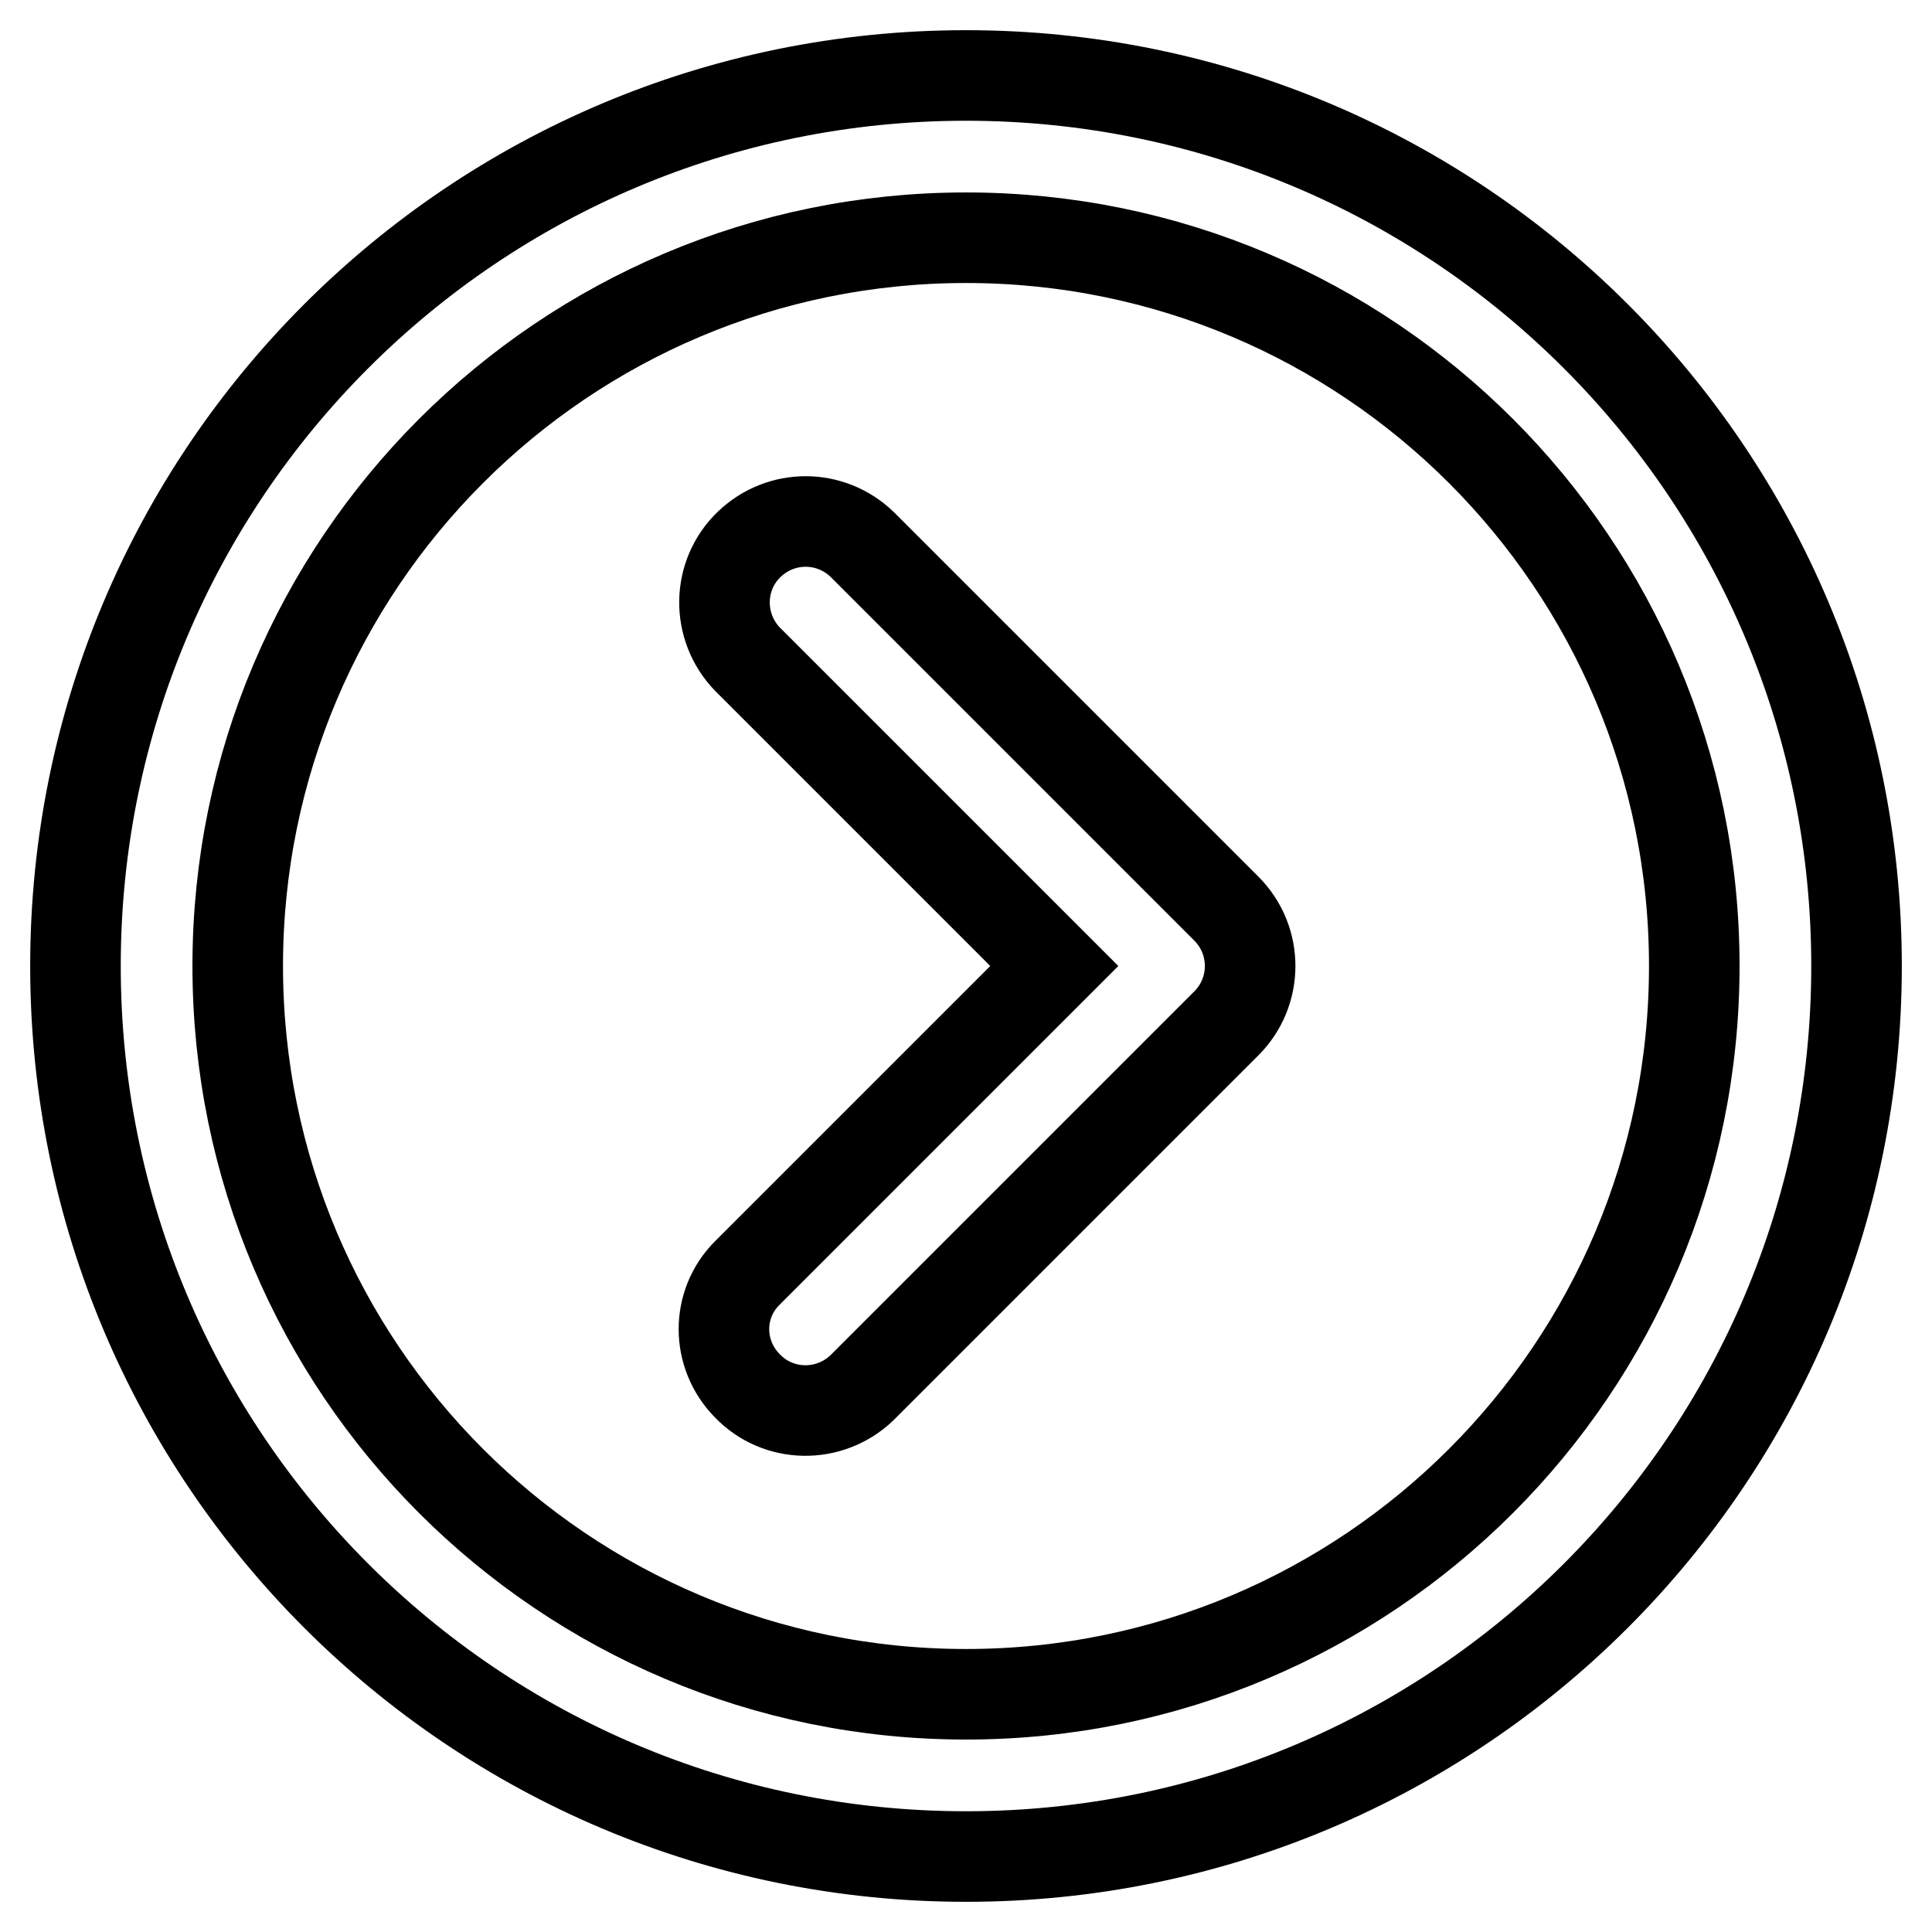 <?xml version="1.0" encoding="utf-8"?>
<!-- Svg Vector Icons : http://www.onlinewebfonts.com/icon -->
<!DOCTYPE svg PUBLIC "-//W3C//DTD SVG 1.1//EN" "http://www.w3.org/Graphics/SVG/1.1/DTD/svg11.dtd">
<svg version="1.1" xmlns="http://www.w3.org/2000/svg" xmlns:xlink="http://www.w3.org/1999/xlink" x="0px" y="0px" viewBox="0 0 256 256" enable-background="new 0 0 256 256" xml:space="preserve">
<g> <path stroke-width="12" fill-opacity="0" stroke="#000000"  d="M128,246c-65.2,0-118-52.8-118-118S62.8,10,128,10s118,52.8,118,118S193.2,246,128,246L128,246z M128,224.5 c53.3,0,96.5-43.2,96.5-96.5c0-53.3-43.2-96.5-96.5-96.5c-53.3,0-96.5,43.2-96.5,96.5C31.5,181.3,74.7,224.5,128,224.5z M99,168.7 l40.7-40.7L99,87.3c-4.1-4.3-4-11.1,0.3-15.2c4.2-4,10.7-4,14.9,0l48.3,48.3c4.2,4.2,4.2,11,0,15.2l-48.3,48.3 c-4.3,4.1-11.1,4-15.2-0.3C94.9,179.4,94.9,172.8,99,168.7z"/></g>
</svg>